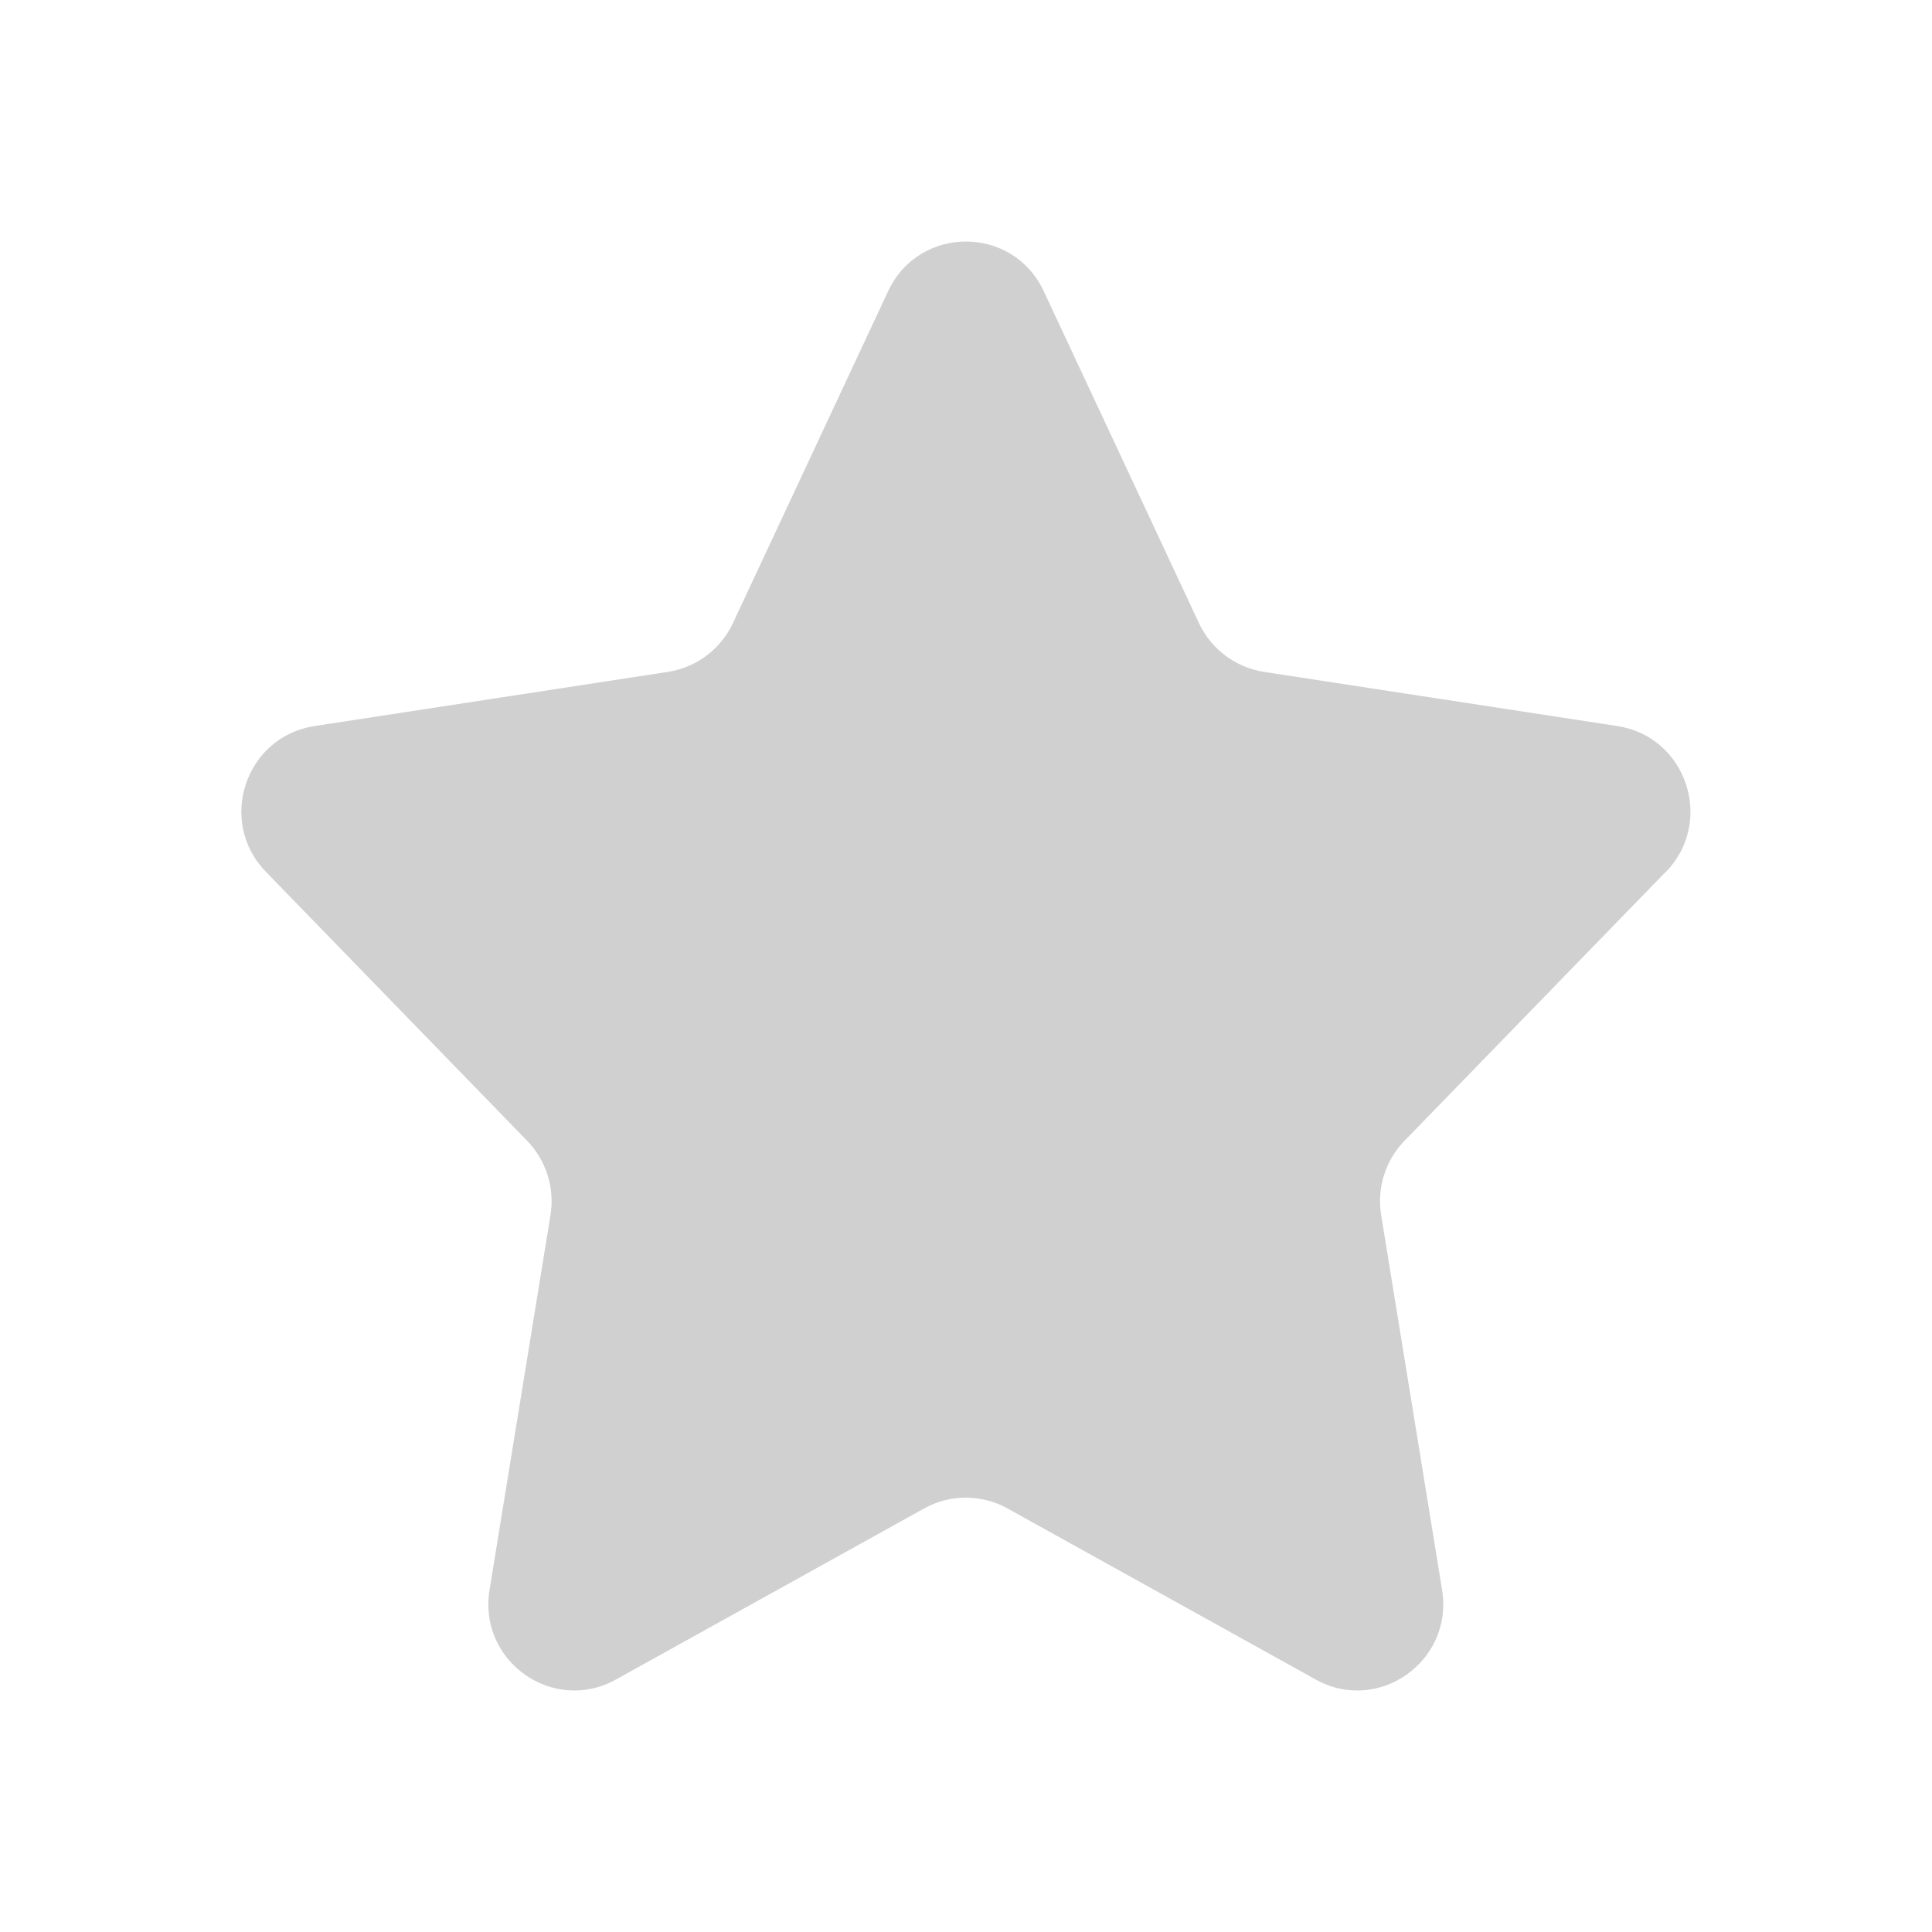 <svg width="16" height="16" viewBox="0 0 16 16" fill="none" xmlns="http://www.w3.org/2000/svg">
<g id="review" clip-path="url(#clip0_557_1736)">
<path id="Vector" d="M13.797 7.22C14.201 6.803 13.967 6.101 13.395 6.013L10.466 5.564C10.232 5.527 10.03 5.376 9.929 5.16L8.644 2.412C8.388 1.863 7.611 1.863 7.355 2.412L6.07 5.16C5.969 5.376 5.768 5.527 5.533 5.564L2.604 6.013C2.031 6.101 1.797 6.803 2.202 7.22L4.365 9.447C4.523 9.61 4.595 9.838 4.559 10.062L4.054 13.168C3.958 13.758 4.581 14.198 5.101 13.909L7.654 12.492C7.869 12.373 8.129 12.373 8.343 12.492L10.896 13.909C11.415 14.198 12.038 13.758 11.943 13.168L11.438 10.062C11.402 9.838 11.473 9.61 11.632 9.447L13.795 7.22H13.797Z" fill="#D0D0D0"/>
</g>
<defs>
<clipPath id="clip0_557_1736">
<rect width="16" height="16" fill="white"/>
</clipPath>
</defs>
</svg>
